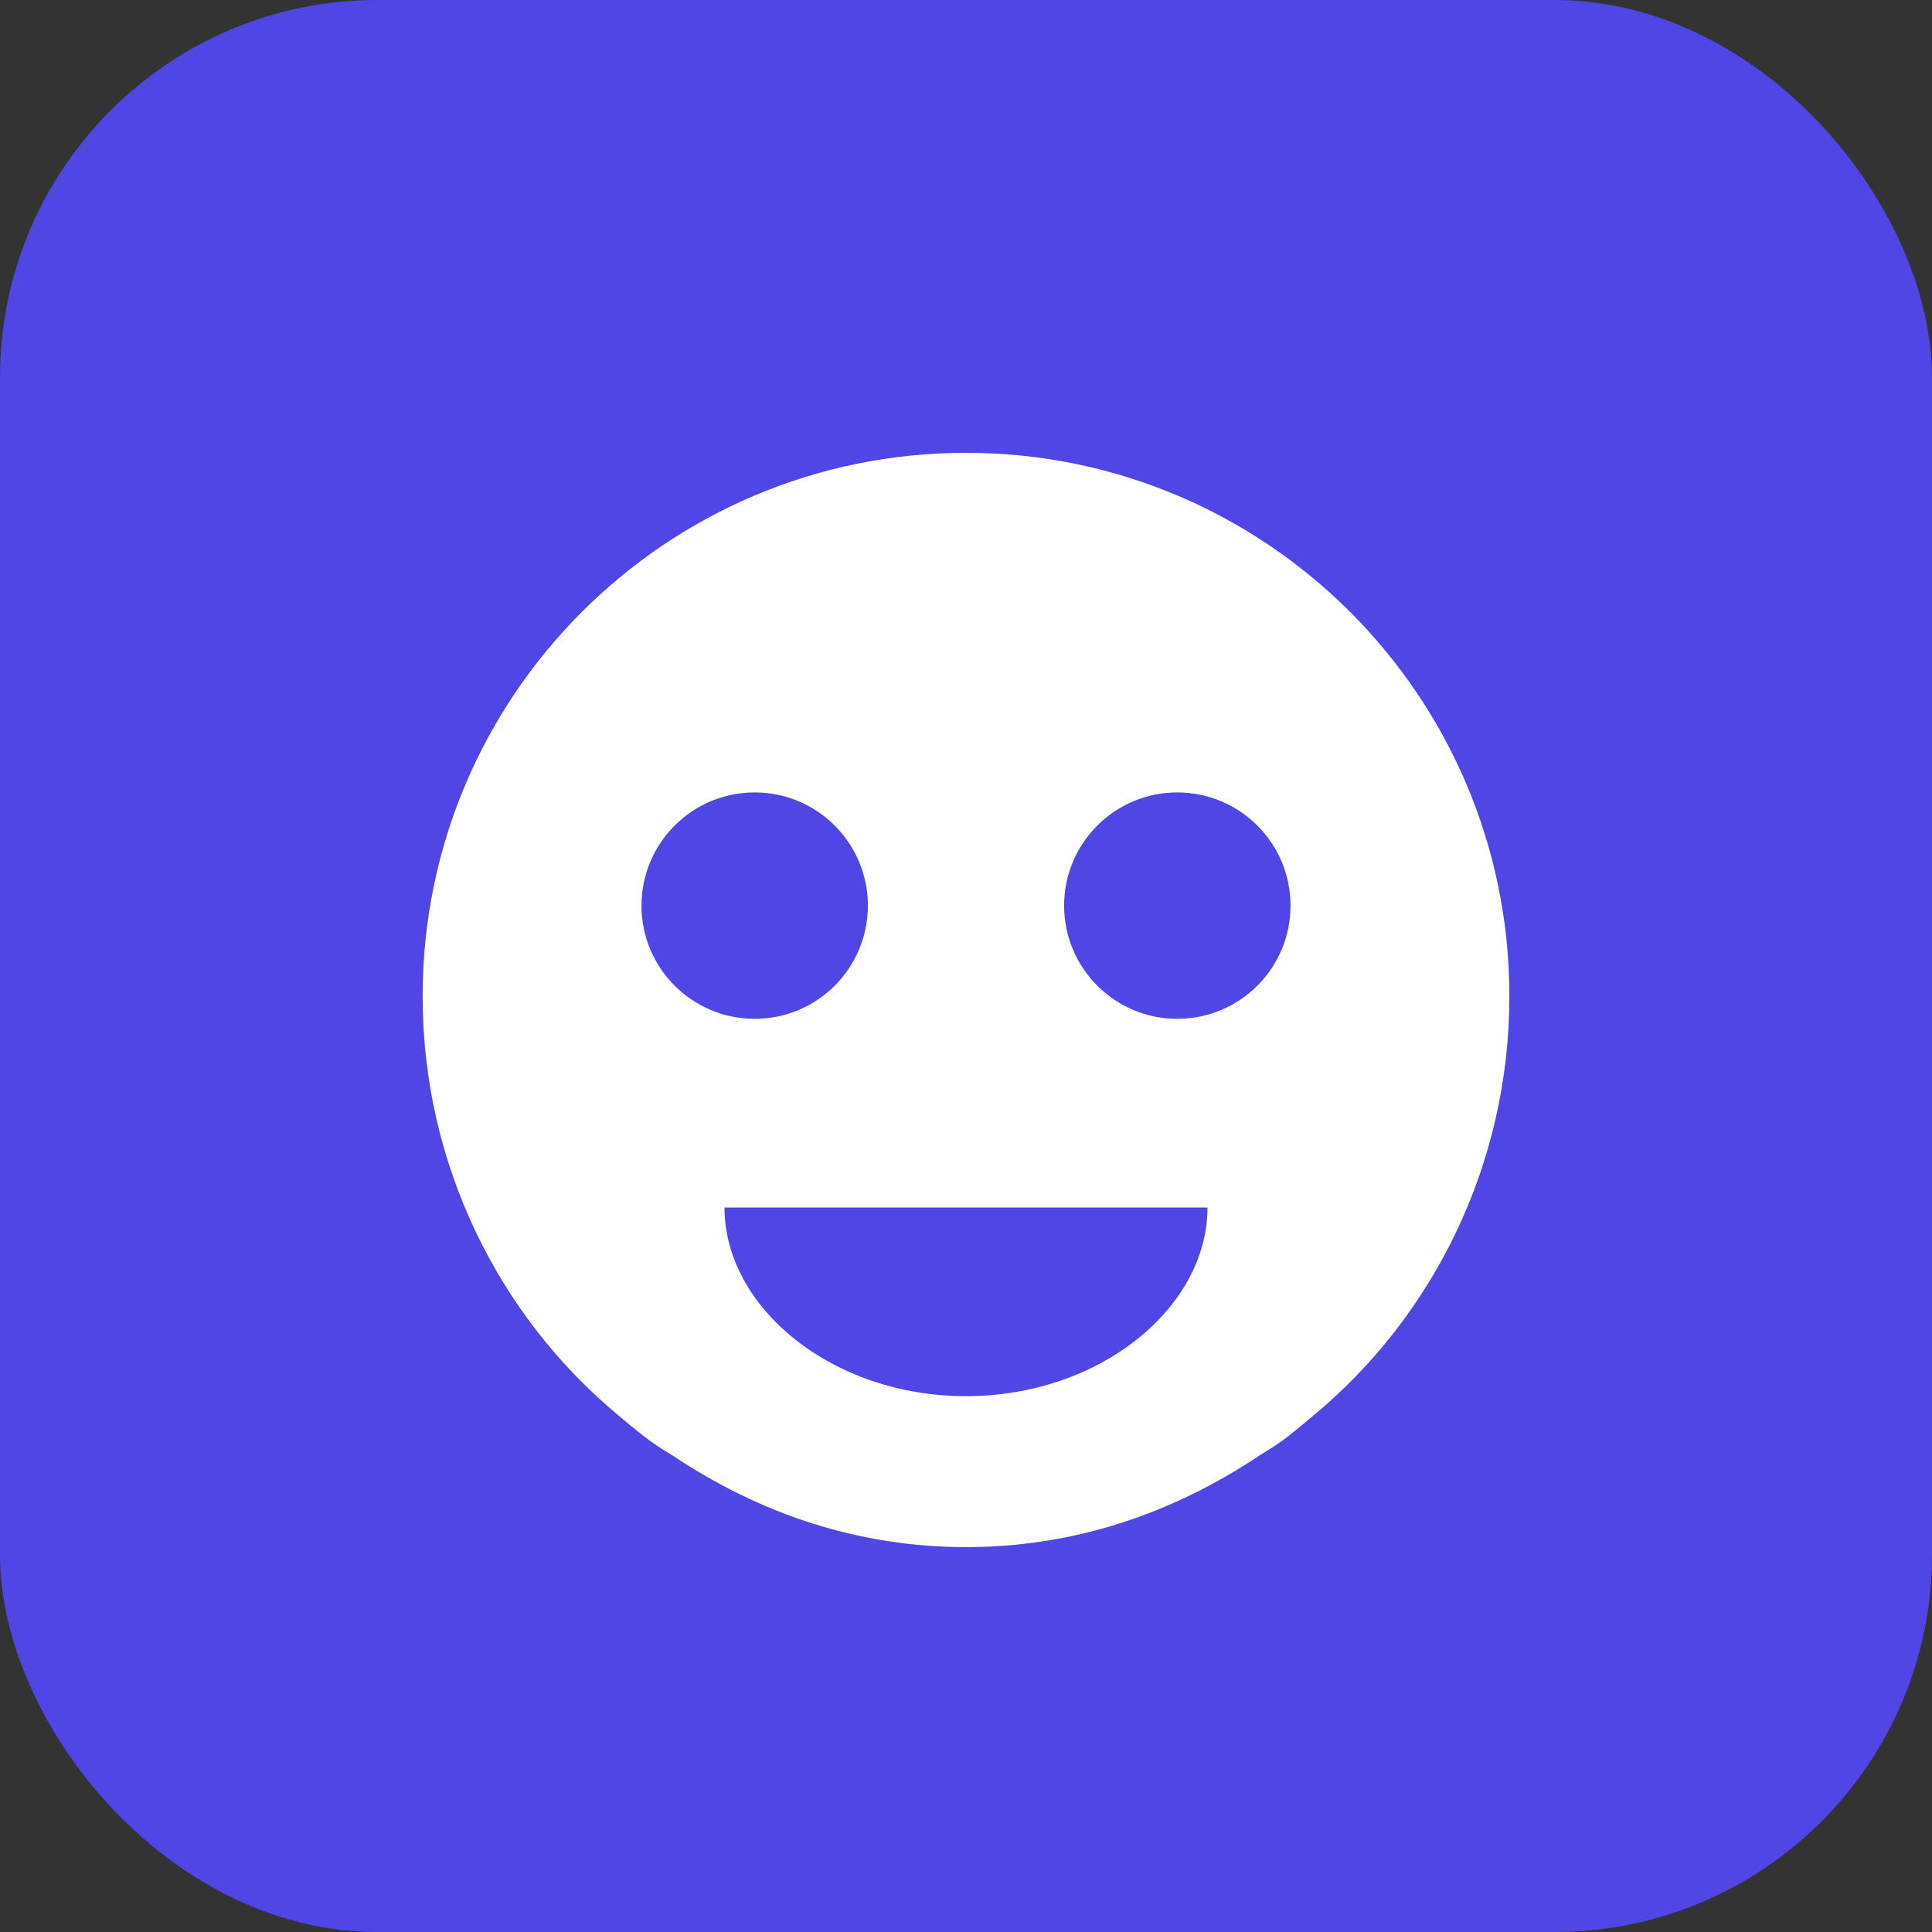 <?xml version="1.0" encoding="UTF-8"?>
<svg width="512" height="512" viewBox="0 0 512 512" fill="none" xmlns="http://www.w3.org/2000/svg">
  <rect x="0" y="0" width="512" height="512" fill="#333333" stroke="none"/>
  <rect width="512" height="512" rx="100" fill="#4F46E5"/>
  <path d="M256 120C176.5 120 112 184.5 112 264C112 308.7 132.3 348.9 163.9 375.1C166.1 377 168.3 378.8 170.6 380.6C172.9 382.4 175.4 384 177.9 385.5C201.6 401.4 227.8 410 256 410C284.2 410 310.4 401.4 334.1 385.5C336.6 384 339.1 382.4 341.4 380.6C343.7 378.8 345.9 377 348.1 375.1C379.7 348.9 400 308.7 400 264C400 184.5 335.5 120 256 120Z" fill="white"/>
  <circle cx="200" cy="240" r="30" fill="#4F46E5"/>
  <circle cx="312" cy="240" r="30" fill="#4F46E5"/>
  <path d="M320 320H192C192 346.5 220.5 370 256 370C291.5 370 320 346.5 320 320Z" fill="#4F46E5"/>
</svg>

